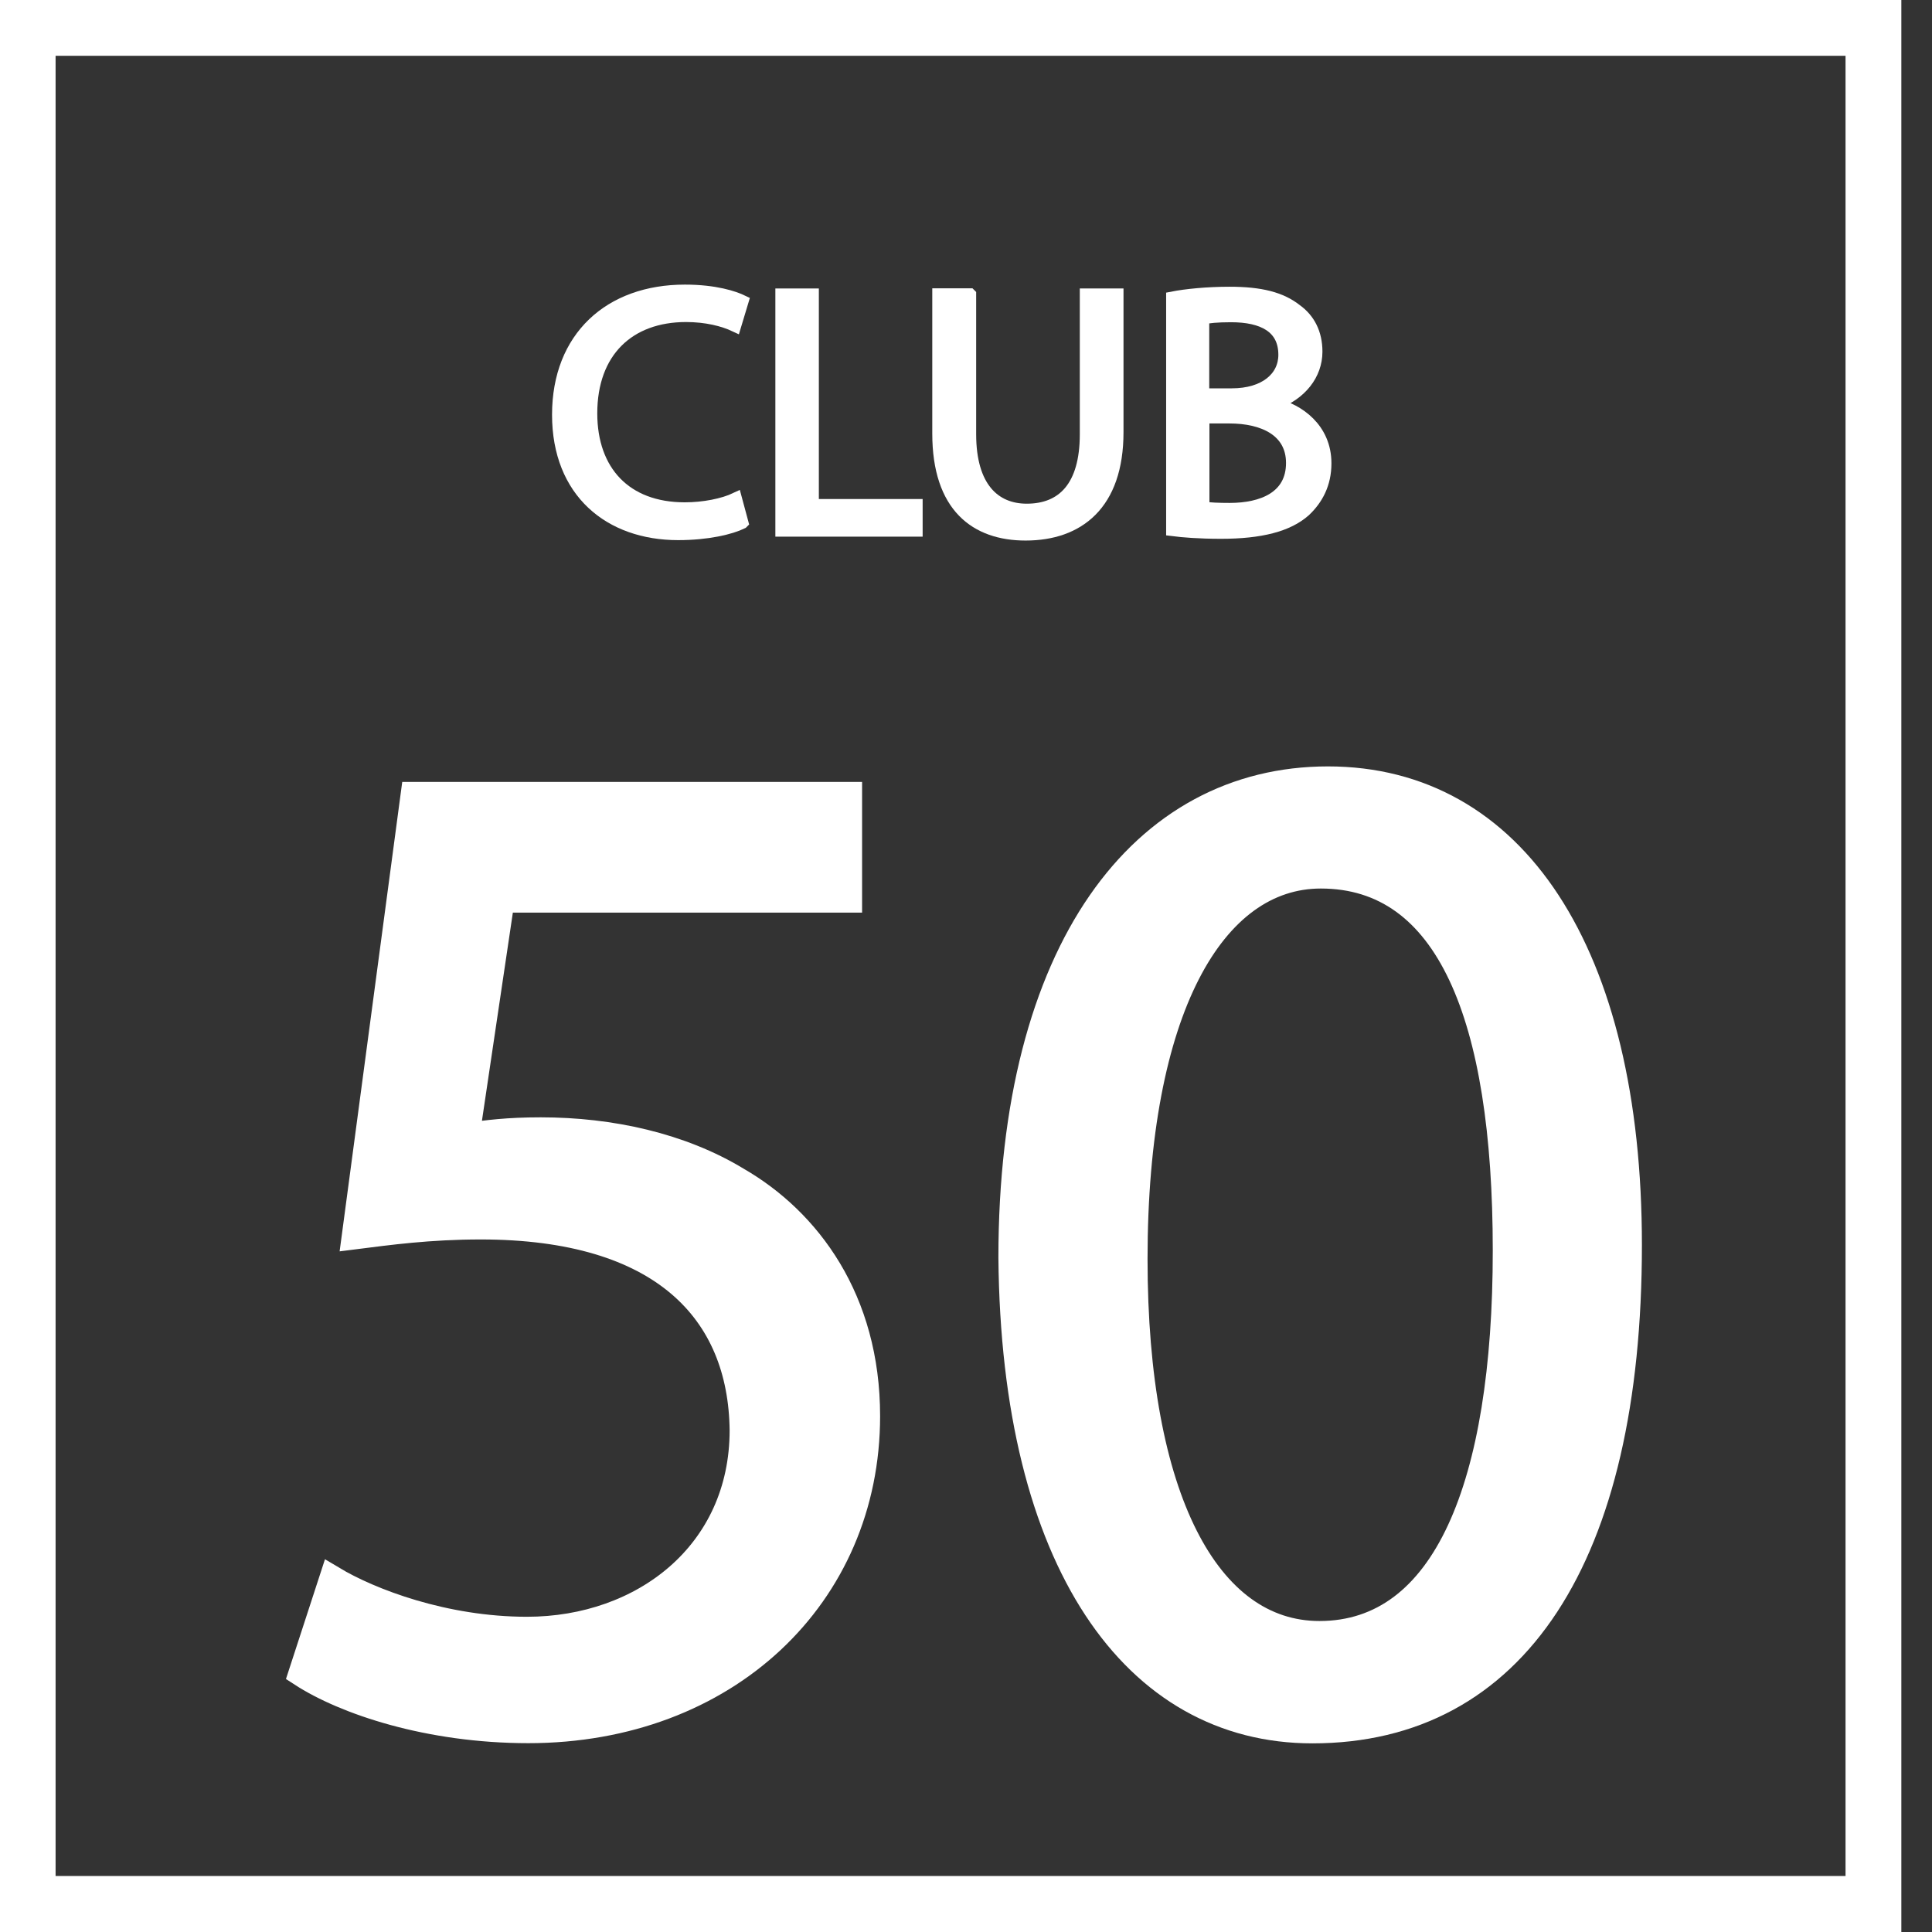 <svg xmlns="http://www.w3.org/2000/svg" width="61" height="61" viewBox="0 0 61 61" fill="none"><rect x="0" y="0" width="61" height="61" fill="#333333" stroke="none"/><g clip-path="url(#clip0_2663_770)"><path d="M26.802 28.404H15.839L14.731 35.865C15.391 35.774 16.015 35.688 17.075 35.688C19.286 35.688 21.497 36.178 23.265 37.249C25.518 38.547 27.378 41.044 27.378 44.711C27.378 50.386 22.914 54.628 16.681 54.628C13.544 54.628 10.891 53.734 9.516 52.84L10.491 49.847C11.684 50.563 14.028 51.457 16.639 51.457C20.309 51.457 23.447 49.045 23.447 45.158C23.404 41.405 20.927 38.724 15.179 38.724C13.544 38.724 12.259 38.902 11.2 39.036L13.059 25.098H26.809V28.404H26.802Z" fill="white" stroke="white" stroke-width="0.82" stroke-miterlimit="10"></path><path d="M51.431 39.306C51.431 49.18 47.802 54.634 41.436 54.634C35.822 54.634 32.018 49.314 31.933 39.71C31.933 29.971 36.088 24.608 41.927 24.608C47.766 24.608 51.431 30.062 51.431 39.312V39.306ZM35.822 39.753C35.822 47.306 38.123 51.591 41.66 51.591C45.64 51.591 47.542 46.902 47.542 39.483C47.542 32.064 45.731 27.644 41.703 27.644C38.299 27.644 35.822 31.844 35.822 39.753Z" fill="white" stroke="white" stroke-width="0.82" stroke-miterlimit="10"></path><path d="M23.435 16.509C23.072 16.687 22.345 16.864 21.412 16.864C19.25 16.864 17.62 15.536 17.62 13.094C17.62 10.651 19.25 9.176 21.624 9.176C22.581 9.176 23.18 9.378 23.447 9.507L23.211 10.29C22.835 10.113 22.302 9.978 21.66 9.978C19.861 9.978 18.668 11.098 18.668 13.051C18.668 14.875 19.752 16.05 21.618 16.05C22.224 16.05 22.835 15.928 23.235 15.738L23.441 16.503L23.435 16.509Z" fill="white" stroke="white" stroke-width="0.38" stroke-miterlimit="10"></path><path d="M24.677 9.298H25.664V15.946H28.941V16.754H24.671V9.298H24.677Z" fill="white" stroke="white" stroke-width="0.38" stroke-miterlimit="10"></path><path d="M30.631 9.298V13.712C30.631 15.383 31.394 16.093 32.418 16.093C33.556 16.093 34.283 15.365 34.283 13.712V9.298H35.283V13.645C35.283 15.934 34.041 16.877 32.381 16.877C30.812 16.877 29.625 16.001 29.625 13.688V9.292H30.625L30.631 9.298Z" fill="white" stroke="white" stroke-width="0.38" stroke-miterlimit="10"></path><path d="M37.009 9.396C37.439 9.311 38.123 9.243 38.82 9.243C39.807 9.243 40.449 9.409 40.928 9.788C41.328 10.076 41.564 10.517 41.564 11.104C41.564 11.82 41.073 12.451 40.267 12.739V12.763C40.994 12.941 41.848 13.528 41.848 14.63C41.848 15.273 41.588 15.757 41.2 16.124C40.667 16.601 39.801 16.822 38.547 16.822C37.863 16.822 37.342 16.779 37.009 16.736V9.403V9.396ZM37.996 12.451H38.892C39.94 12.451 40.552 11.918 40.552 11.202C40.552 10.327 39.868 9.984 38.868 9.984C38.414 9.984 38.154 10.015 37.99 10.051V12.451H37.996ZM37.996 16.026C38.19 16.057 38.475 16.069 38.826 16.069C39.85 16.069 40.794 15.701 40.794 14.618C40.794 13.602 39.898 13.18 38.814 13.18H37.996V16.026Z" fill="white" stroke="white" stroke-width="0.38" stroke-miterlimit="10"></path><path d="M59.365 0.667H0.66V60.327H59.365V0.667Z" stroke="white" stroke-width="2.19" stroke-miterlimit="10"></path></g><defs><clipPath id="clip0_2663_770"><rect width="60.032" height="61" fill="white"></rect></clipPath></defs></svg>